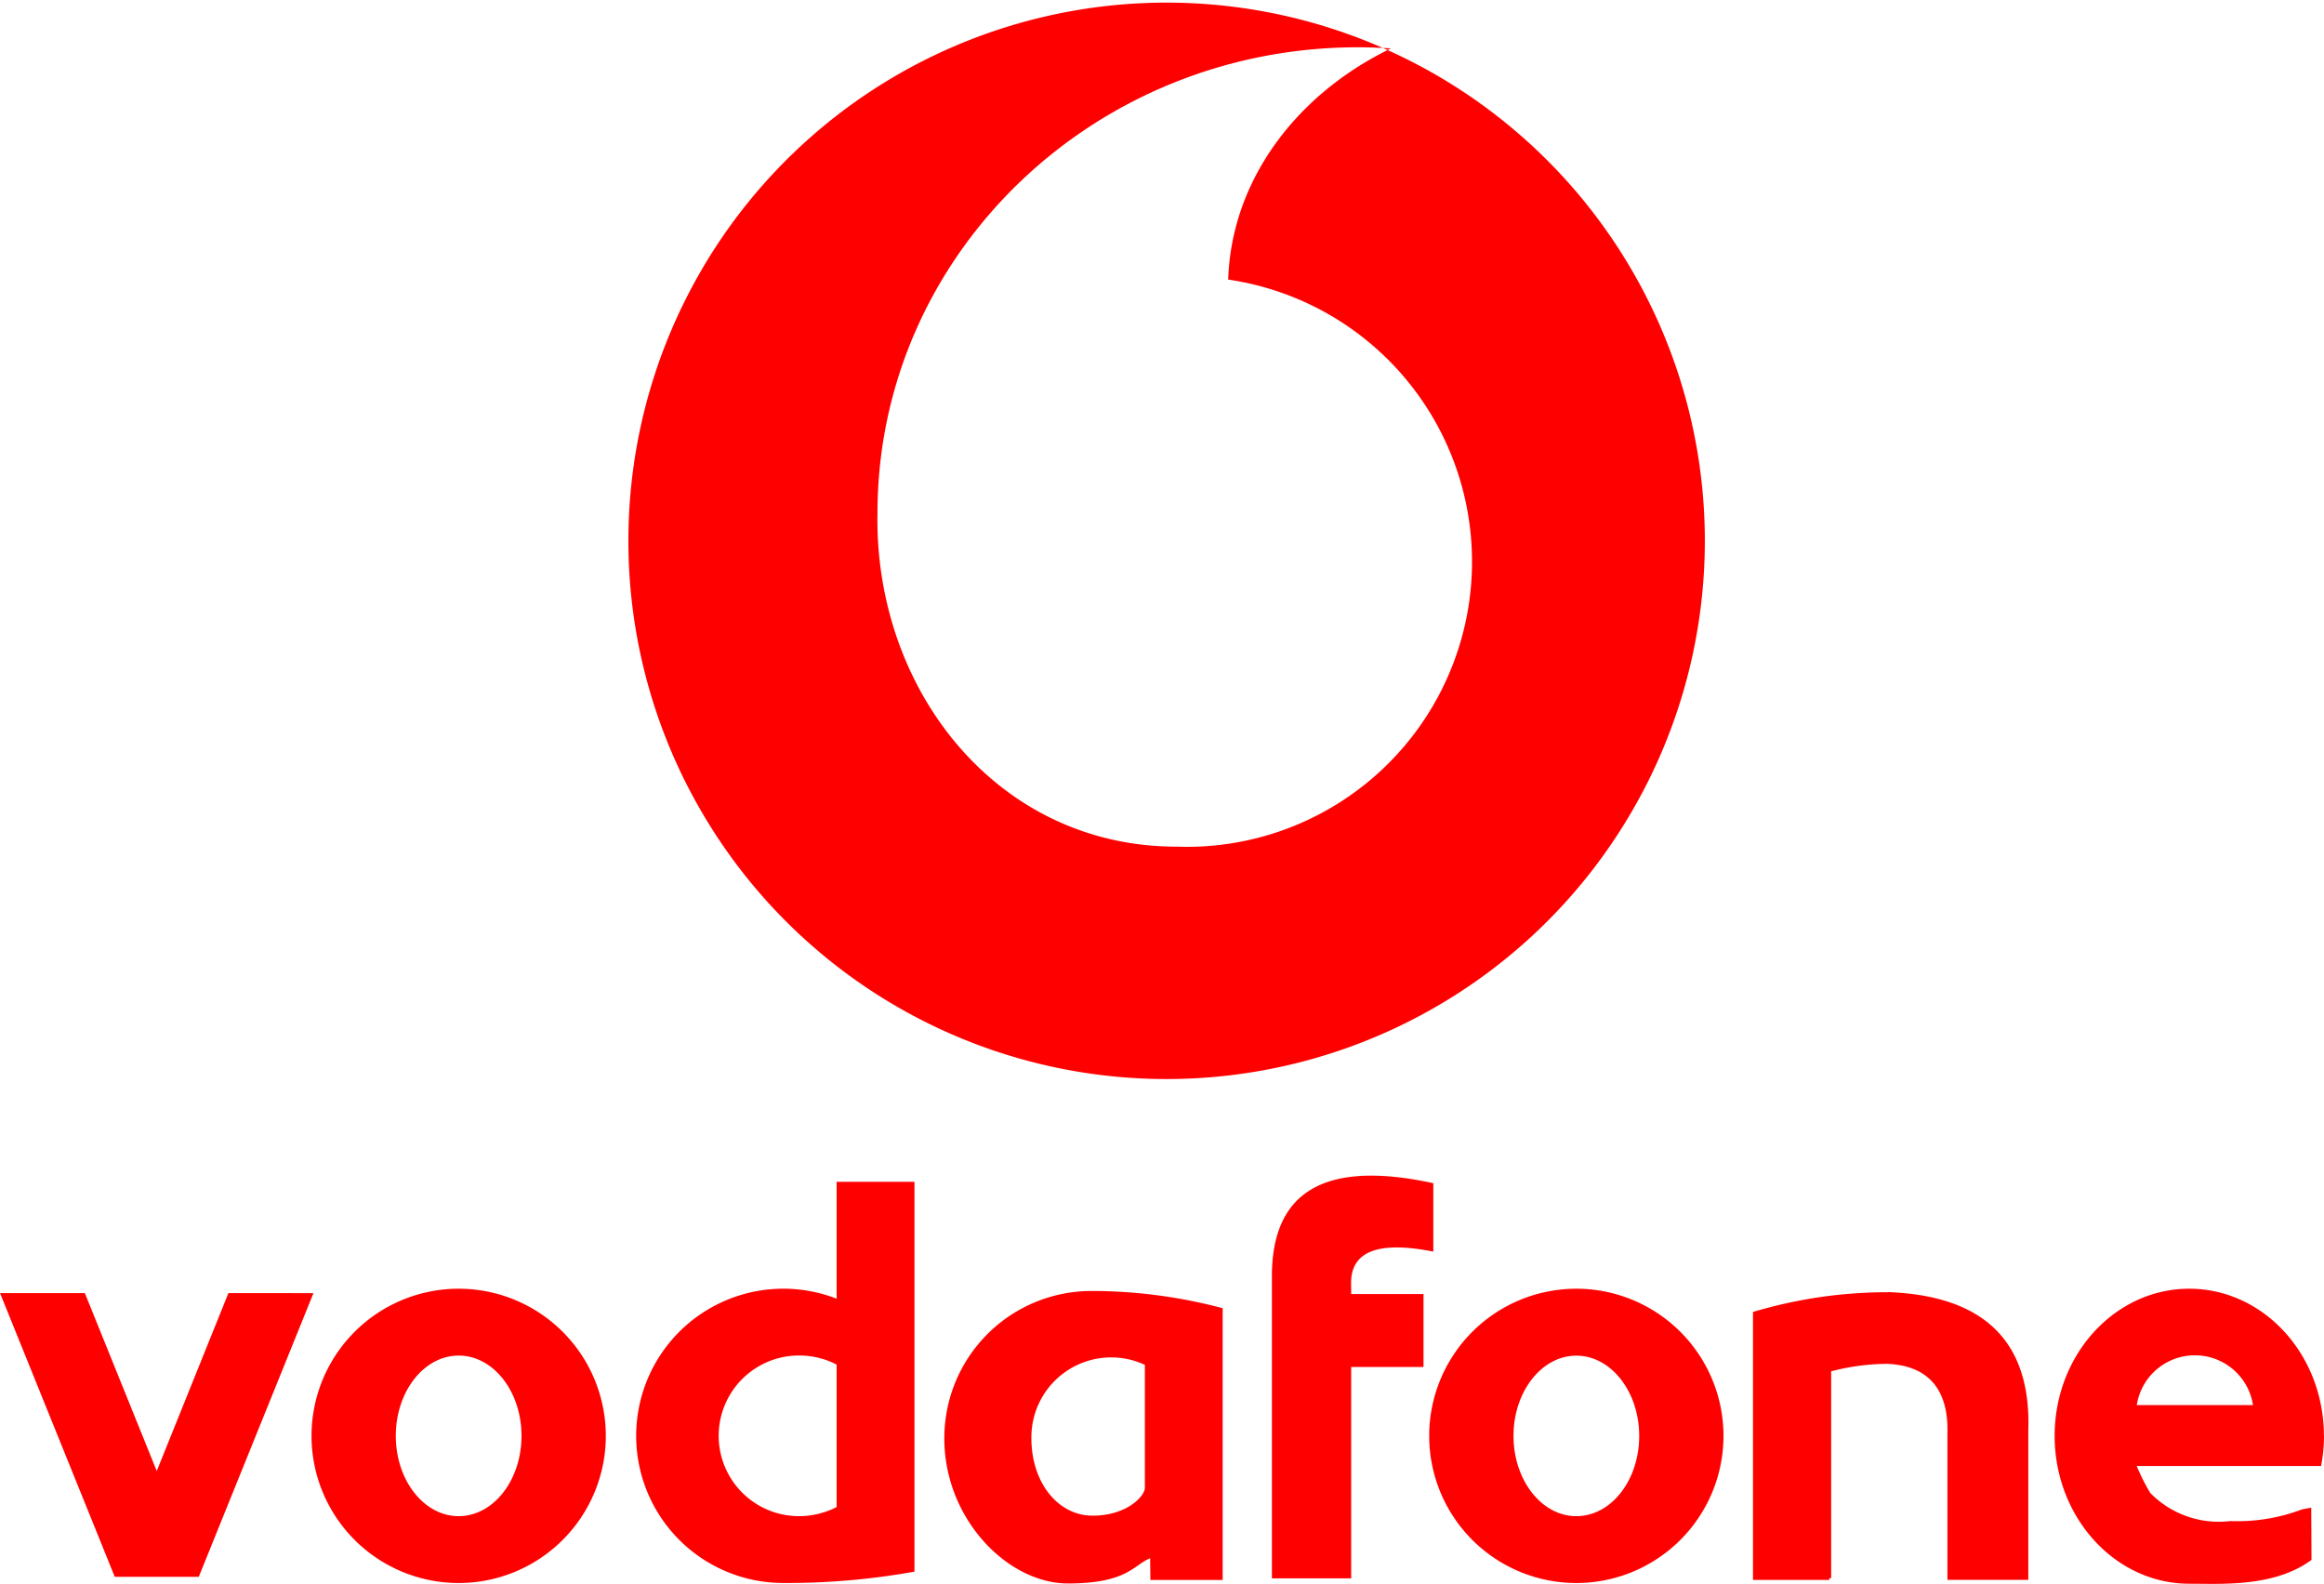 <svg xmlns="http://www.w3.org/2000/svg" width="114.269" height="77.88" viewBox="0 0 114.269 77.88">
  <g id="icon3" transform="translate(-25.993 -98.742)">
    <path id="Path_200" data-name="Path 200" d="M94.215,101.206c-4.569,2.278-7.676,6.461-7.833,11.283a14.02,14.02,0,0,1-2.536,27.883c-8.84,0-14.863-7.73-14.708-16.392,0-12.663,10.569-22.913,23.629-22.913.411,0,.818.014,1.223.035a26.464,26.464,0,1,0,.225.1Zm.169-.085c-.131-.009-.263-.013-.394-.02l.225.1ZM48.545,162.109a7.235,7.235,0,1,0,7.235,7.235,7.236,7.236,0,0,0-7.235-7.235Zm0,11.183c-1.706,0-3.091-1.768-3.091-3.948s1.384-3.948,3.091-3.948,3.09,1.767,3.09,3.948S50.252,173.292,48.545,173.292ZM103.5,162.109a7.235,7.235,0,1,0,7.235,7.235A7.236,7.236,0,0,0,103.5,162.109Zm0,11.183c-1.706,0-3.089-1.768-3.089-3.948S101.8,165.4,103.5,165.4s3.091,1.767,3.091,3.948S105.211,173.292,103.5,173.292Zm36.757-3.948c0-3.995-2.964-7.235-6.619-7.235s-6.62,3.24-6.62,7.235,2.964,7.27,6.62,7.27c1.615,0,4.185.174,6.009-1.171l-.013-2.571-.454.088a8.964,8.964,0,0,1-3.526.573,4.715,4.715,0,0,1-3.935-1.382,10.192,10.192,0,0,1-.667-1.326h9.065A7.882,7.882,0,0,0,140.262,169.344Zm-9.2-1.513a2.891,2.891,0,0,1,5.714,0Zm-93.833-5.506L33.7,171.071l-3.535-8.746h-4.17l5.62,13.9.02.05h4.129l.021-.049,5.62-13.9Zm55.2-.5c0-2.091,2.431-1.856,4.044-1.542v-3.363c-5.438-1.18-7.888.492-7.936,4.457v14.974H92.43V165.955h3.555v-3.584H92.43Zm26.4.456a23.033,23.033,0,0,0-6.638.971v13.176h3.755v-.088h.088V166.17a11.145,11.145,0,0,1,2.759-.368c2.035.086,3.021,1.282,2.958,3.42v7.2h3.977v-7.336q.219-6.549-6.9-6.811Zm-46.4,7.178c0,3.995,3.135,7.142,6.078,7.142s3.23-.921,4.043-1.238l.012,1.066h3.554V163.067a25.049,25.049,0,0,0-6.452-.847,7.235,7.235,0,0,0-7.234,7.234Zm9.861-3.6v6.041c-.007.426-.928,1.383-2.6,1.367s-2.979-1.624-2.979-3.8A3.924,3.924,0,0,1,82.282,165.851ZM67.131,162.6a7.235,7.235,0,1,0-2.626,13.978,35.494,35.494,0,0,0,6.452-.558V156.853H67.131Zm0,10.243a4.028,4.028,0,0,1-1.851.449,3.948,3.948,0,1,1,0-7.9,4.02,4.02,0,0,1,1.851.448Z" transform="translate(0 0)" fill="red" fill-rule="evenodd"/>
  </g>
</svg>
